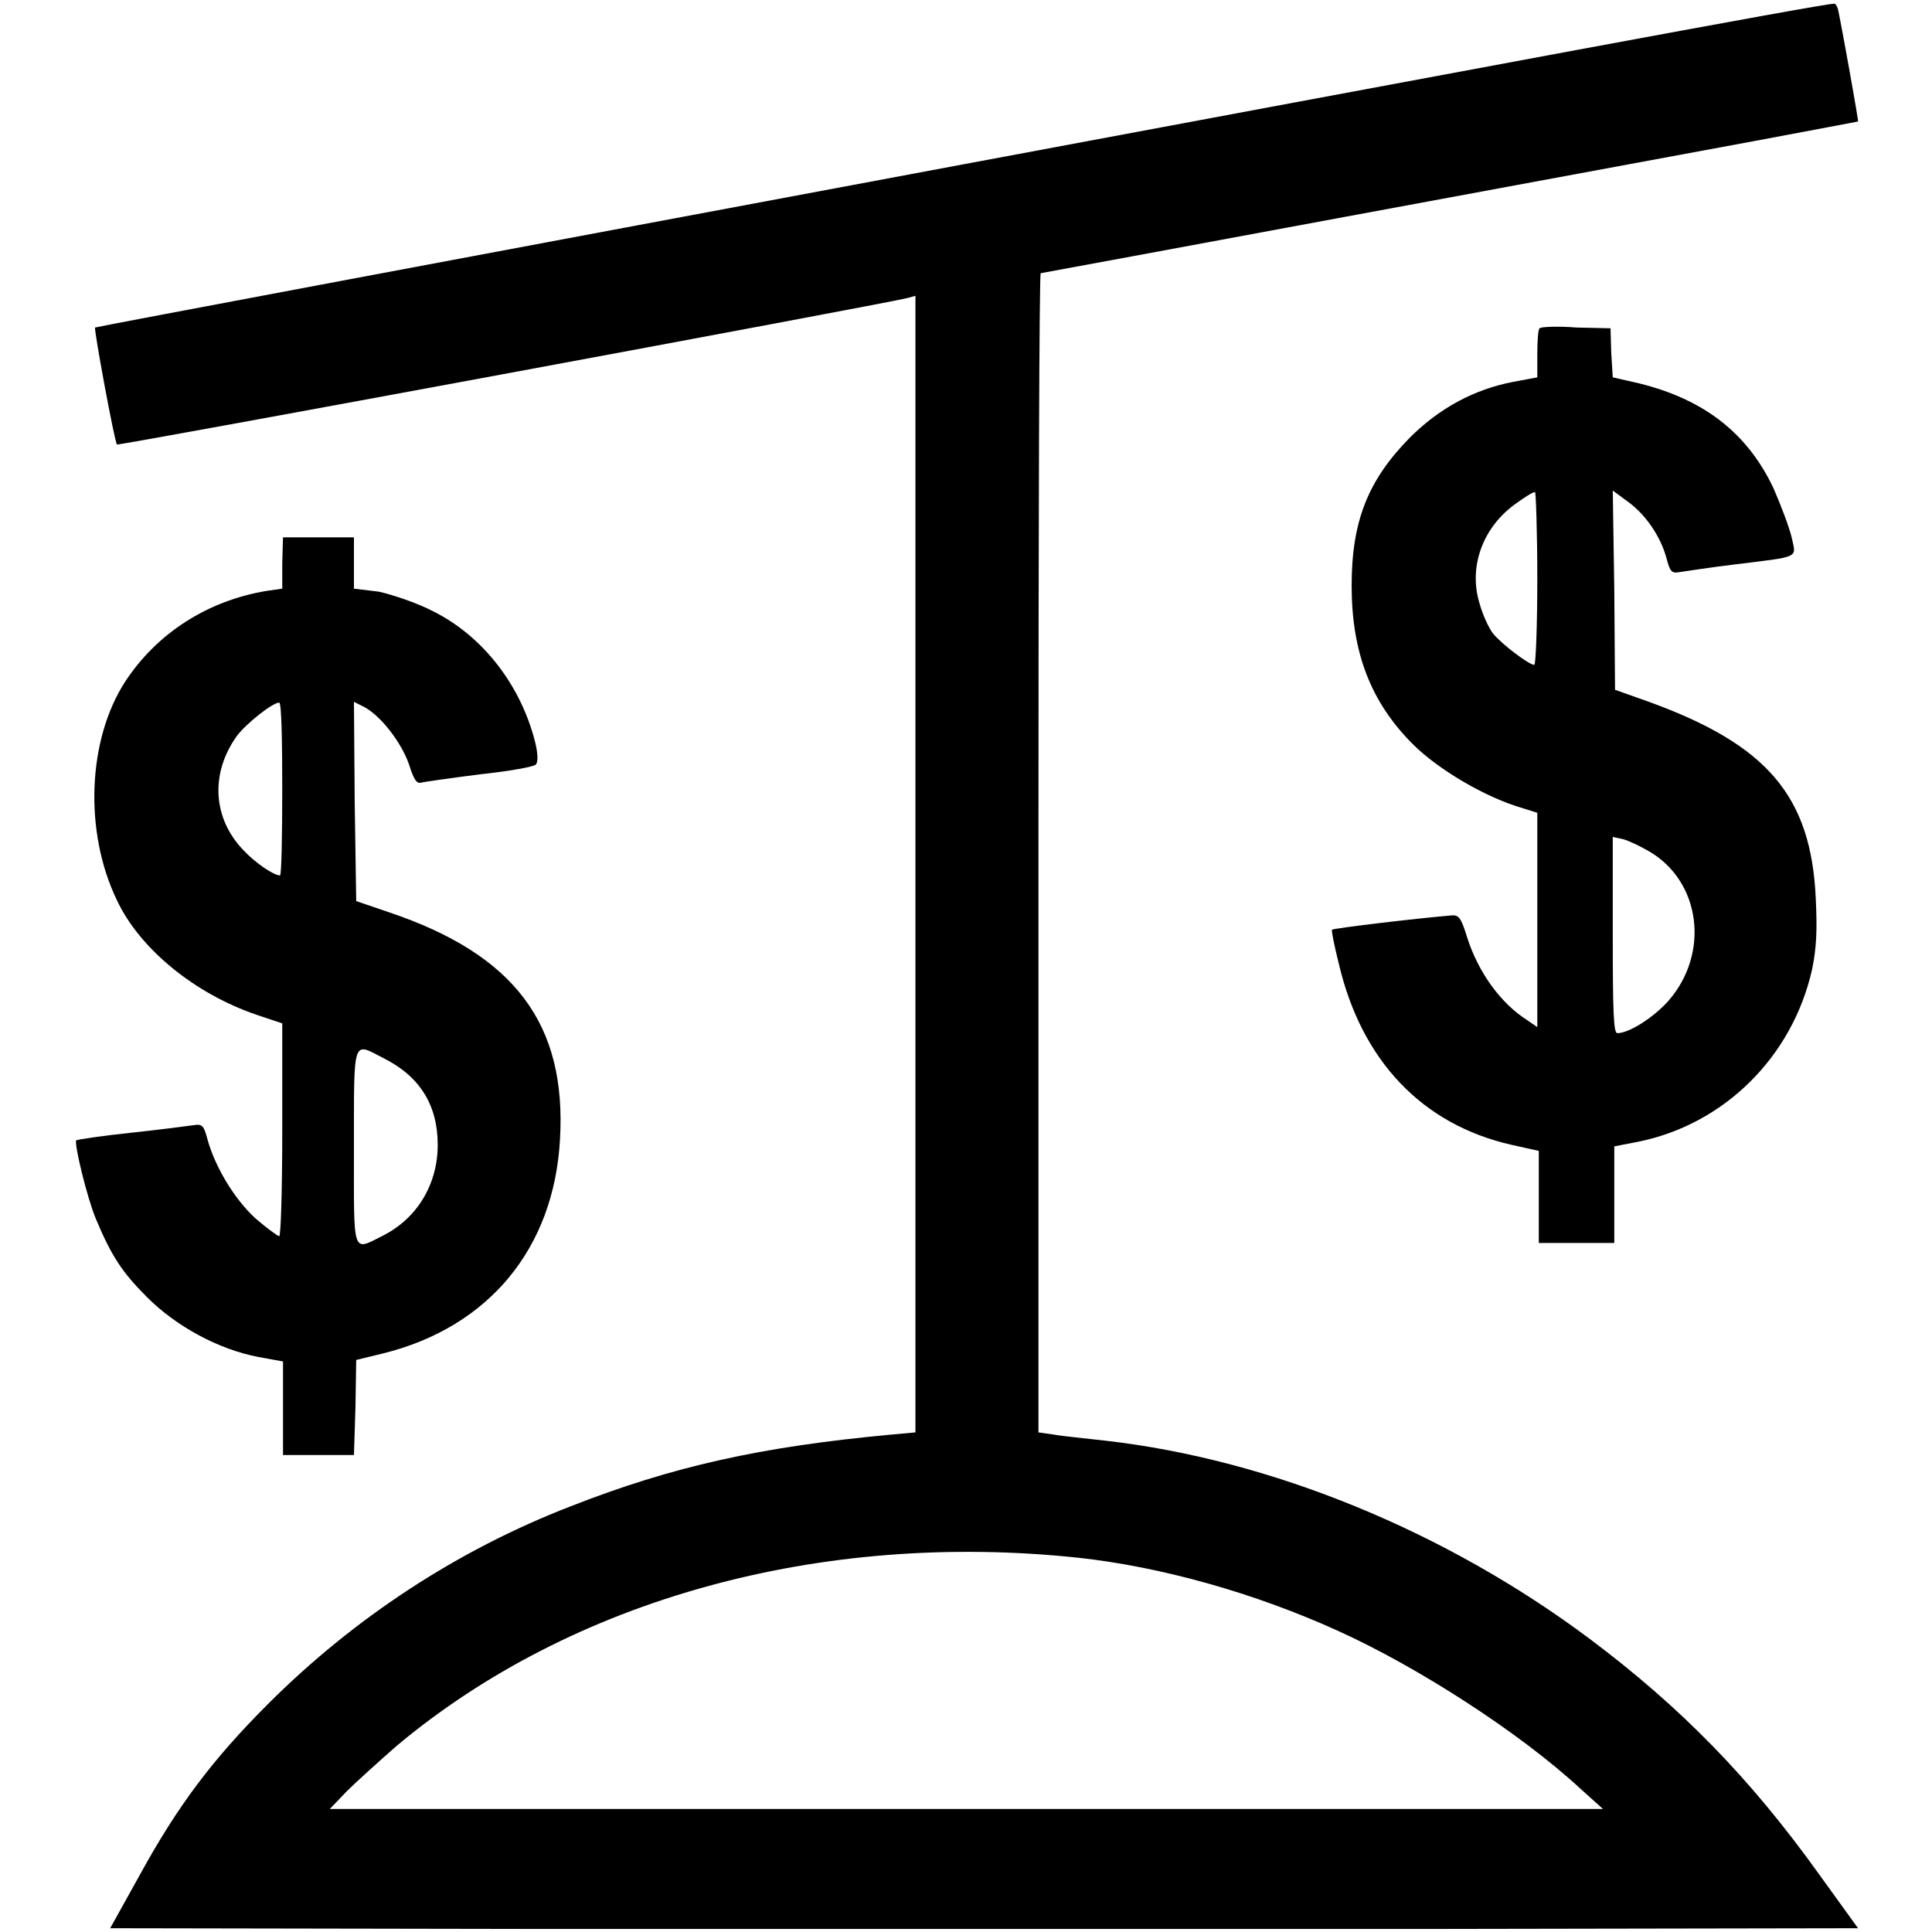 <?xml version="1.0" encoding="utf-8"?>
<!-- Svg Vector Icons : http://www.onlinewebfonts.com/icon -->
<!DOCTYPE svg PUBLIC "-//W3C//DTD SVG 1.1//EN" "http://www.w3.org/Graphics/SVG/1.1/DTD/svg11.dtd">
<svg version="1.1" xmlns="http://www.w3.org/2000/svg" xmlns:xlink="http://www.w3.org/1999/xlink" x="0px" y="0px" viewBox="0 0 256 256" enable-background="new 0 0 256 256" xml:space="preserve">
<g><g><g><path fill="#000000" d="M127.5,21.8C64.4,33.6,12.7,43.3,12.6,43.4c-0.2,0.1,2.6,15.3,2.9,15.5c0.1,0.2,101.5-18.6,104.7-19.4l1.1-0.3v75.3v75.3l-3.3,0.3c-17.2,1.6-28.9,4.2-42.4,9.5c-15,5.8-28.7,14.8-40.1,26.2c-7.3,7.3-11.9,13.4-16.9,22.5l-4,7.2l57.9,0.1c31.8,0,83.9,0,115.8,0l57.9-0.1l-5.2-7.2c-9.1-12.7-18.3-22.1-30.3-31.1c-19.1-14.3-42.3-23.8-64.2-26.3c-2.6-0.3-5.7-0.6-6.8-0.8l-2.1-0.3V113c0-42.2,0.1-76.8,0.3-76.8c0.1,0,18.4-3.4,40.5-7.5c22.1-4.1,46.4-8.6,54-10c7.5-1.4,13.8-2.6,13.8-2.6c0.1,0-2-11.7-2.6-14.6c-0.1-0.6-0.4-1.1-0.6-1C242.5,0.3,190.7,10,127.5,21.8z M142.8,206.4c11.1,1.2,23.5,4.7,34.5,9.7c10.6,4.8,24.1,13.5,32.1,20.9l3,2.7l-84.4,0H43.7l2.2-2.3c1.2-1.2,4.3-4,6.7-6.1C75.8,211.9,108.7,202.8,142.8,206.4z"/><path fill="#000000" d="M204,43.5c-0.2,0.2-0.3,1.7-0.3,3.5V50l-3.2,0.6c-5.2,1-9.8,3.5-13.7,7.4c-5.5,5.6-7.7,11-7.7,19.6c0,8.8,2.5,15.4,8.1,21c3.4,3.4,9.7,7.1,14.6,8.5l1.9,0.6v14.2v14.2l-1.3-0.9c-3.5-2.2-6.5-6.3-8-11c-0.8-2.6-1.1-3-2.1-2.9c-4.7,0.4-15.7,1.7-15.8,1.9c-0.1,0.1,0.3,2.1,0.9,4.5c3,12.8,11,21.3,22.9,24l3.6,0.8v6.1v6.1h5h5v-6.4v-6.4l3.1-0.6c11.5-2.3,20.5-11.3,23.1-22.8c0.6-2.9,0.7-5.2,0.5-9.4c-0.6-13.6-6.4-20.4-22.1-26.1l-4.5-1.6l-0.1-13.3L213.7,65l1.9,1.4c2.4,1.7,4.4,4.6,5.2,7.5c0.5,1.9,0.7,2.1,1.8,1.9c0.7-0.1,3.9-0.6,7.2-1c8.9-1.1,8.2-0.8,7.6-3.6c-0.3-1.3-1.4-4.2-2.4-6.5c-3.5-7.4-9.3-11.8-17.8-13.9l-3.5-0.8l-0.2-3.2l-0.1-3.3l-4.5-0.1C206.4,43.2,204.2,43.3,204,43.5z M203.7,76.6c0,6.3-0.2,11.5-0.4,11.5c-0.7,0-4.4-2.8-5.5-4.2c-0.6-0.8-1.4-2.6-1.8-4.1c-1.4-4.8,0.5-10,4.9-13.1c1.1-0.8,2.2-1.5,2.5-1.5C203.5,65.1,203.7,70.3,203.7,76.6z M218.5,112.8c6.9,4,8.1,13.6,2.5,19.9c-1.9,2.1-5.1,4.2-6.7,4.2c-0.5,0-0.6-2.9-0.6-13v-13l1.4,0.3C215.8,111.4,217.3,112.1,218.5,112.8z"/><path fill="#000000" d="M37.4,74.6V78l-2.1,0.3c-7.8,1.3-14.5,5.6-18.7,12c-5,7.7-5.5,19.9-1.1,29c3,6.4,10.3,12.4,18.6,15.2l3.3,1.1v14.1c0,8.3-0.2,14.1-0.4,14.1s-1.7-1.1-3.2-2.4c-2.8-2.6-5.3-6.8-6.3-10.4c-0.5-1.9-0.7-2.1-1.9-1.9c-0.7,0.1-4.5,0.6-8.3,1c-3.8,0.4-7.1,0.9-7.2,1c-0.3,0.4,1.4,7.5,2.6,10.4c2.1,5,3.5,7.1,6.8,10.4c3.9,3.9,9.5,6.9,14.7,7.9l3.3,0.6v6.2v6.2h4.7h4.7l0.2-6.3l0.1-6.3l3.7-0.9c13.9-3.5,22.5-13.9,23.3-28.3c0.9-15.3-6-24.5-22.6-30.1l-4.4-1.5L47,106.3L46.9,93l1.4,0.7c2.2,1.2,4.9,4.7,5.9,7.6c0.6,1.9,1,2.6,1.6,2.4c0.4-0.1,3.9-0.6,7.8-1.1c3.8-0.4,7.2-1,7.4-1.3c0.3-0.3,0.3-1.4-0.1-3c-1.9-7.5-6.9-14-13.5-17.3c-2.1-1.1-5.4-2.2-7.2-2.6L46.9,78v-3.4v-3.4h-4.7h-4.7L37.4,74.6L37.4,74.6z M37.4,104.5c0,6.3-0.1,11.5-0.3,11.5c-0.8,0-3.2-1.6-4.8-3.3c-4.1-4.2-4.5-10.2-0.9-15.2c1.2-1.6,4.7-4.4,5.6-4.4C37.3,93.1,37.4,98.2,37.4,104.5z M50.8,140.2c4.8,2.4,7.2,6.2,7.2,11.5c0,5.2-2.7,9.7-7.2,12c-4.2,2.1-3.9,2.9-3.9-11.7C46.9,137.3,46.7,138.1,50.8,140.2z"/></g></g></g>
</svg>